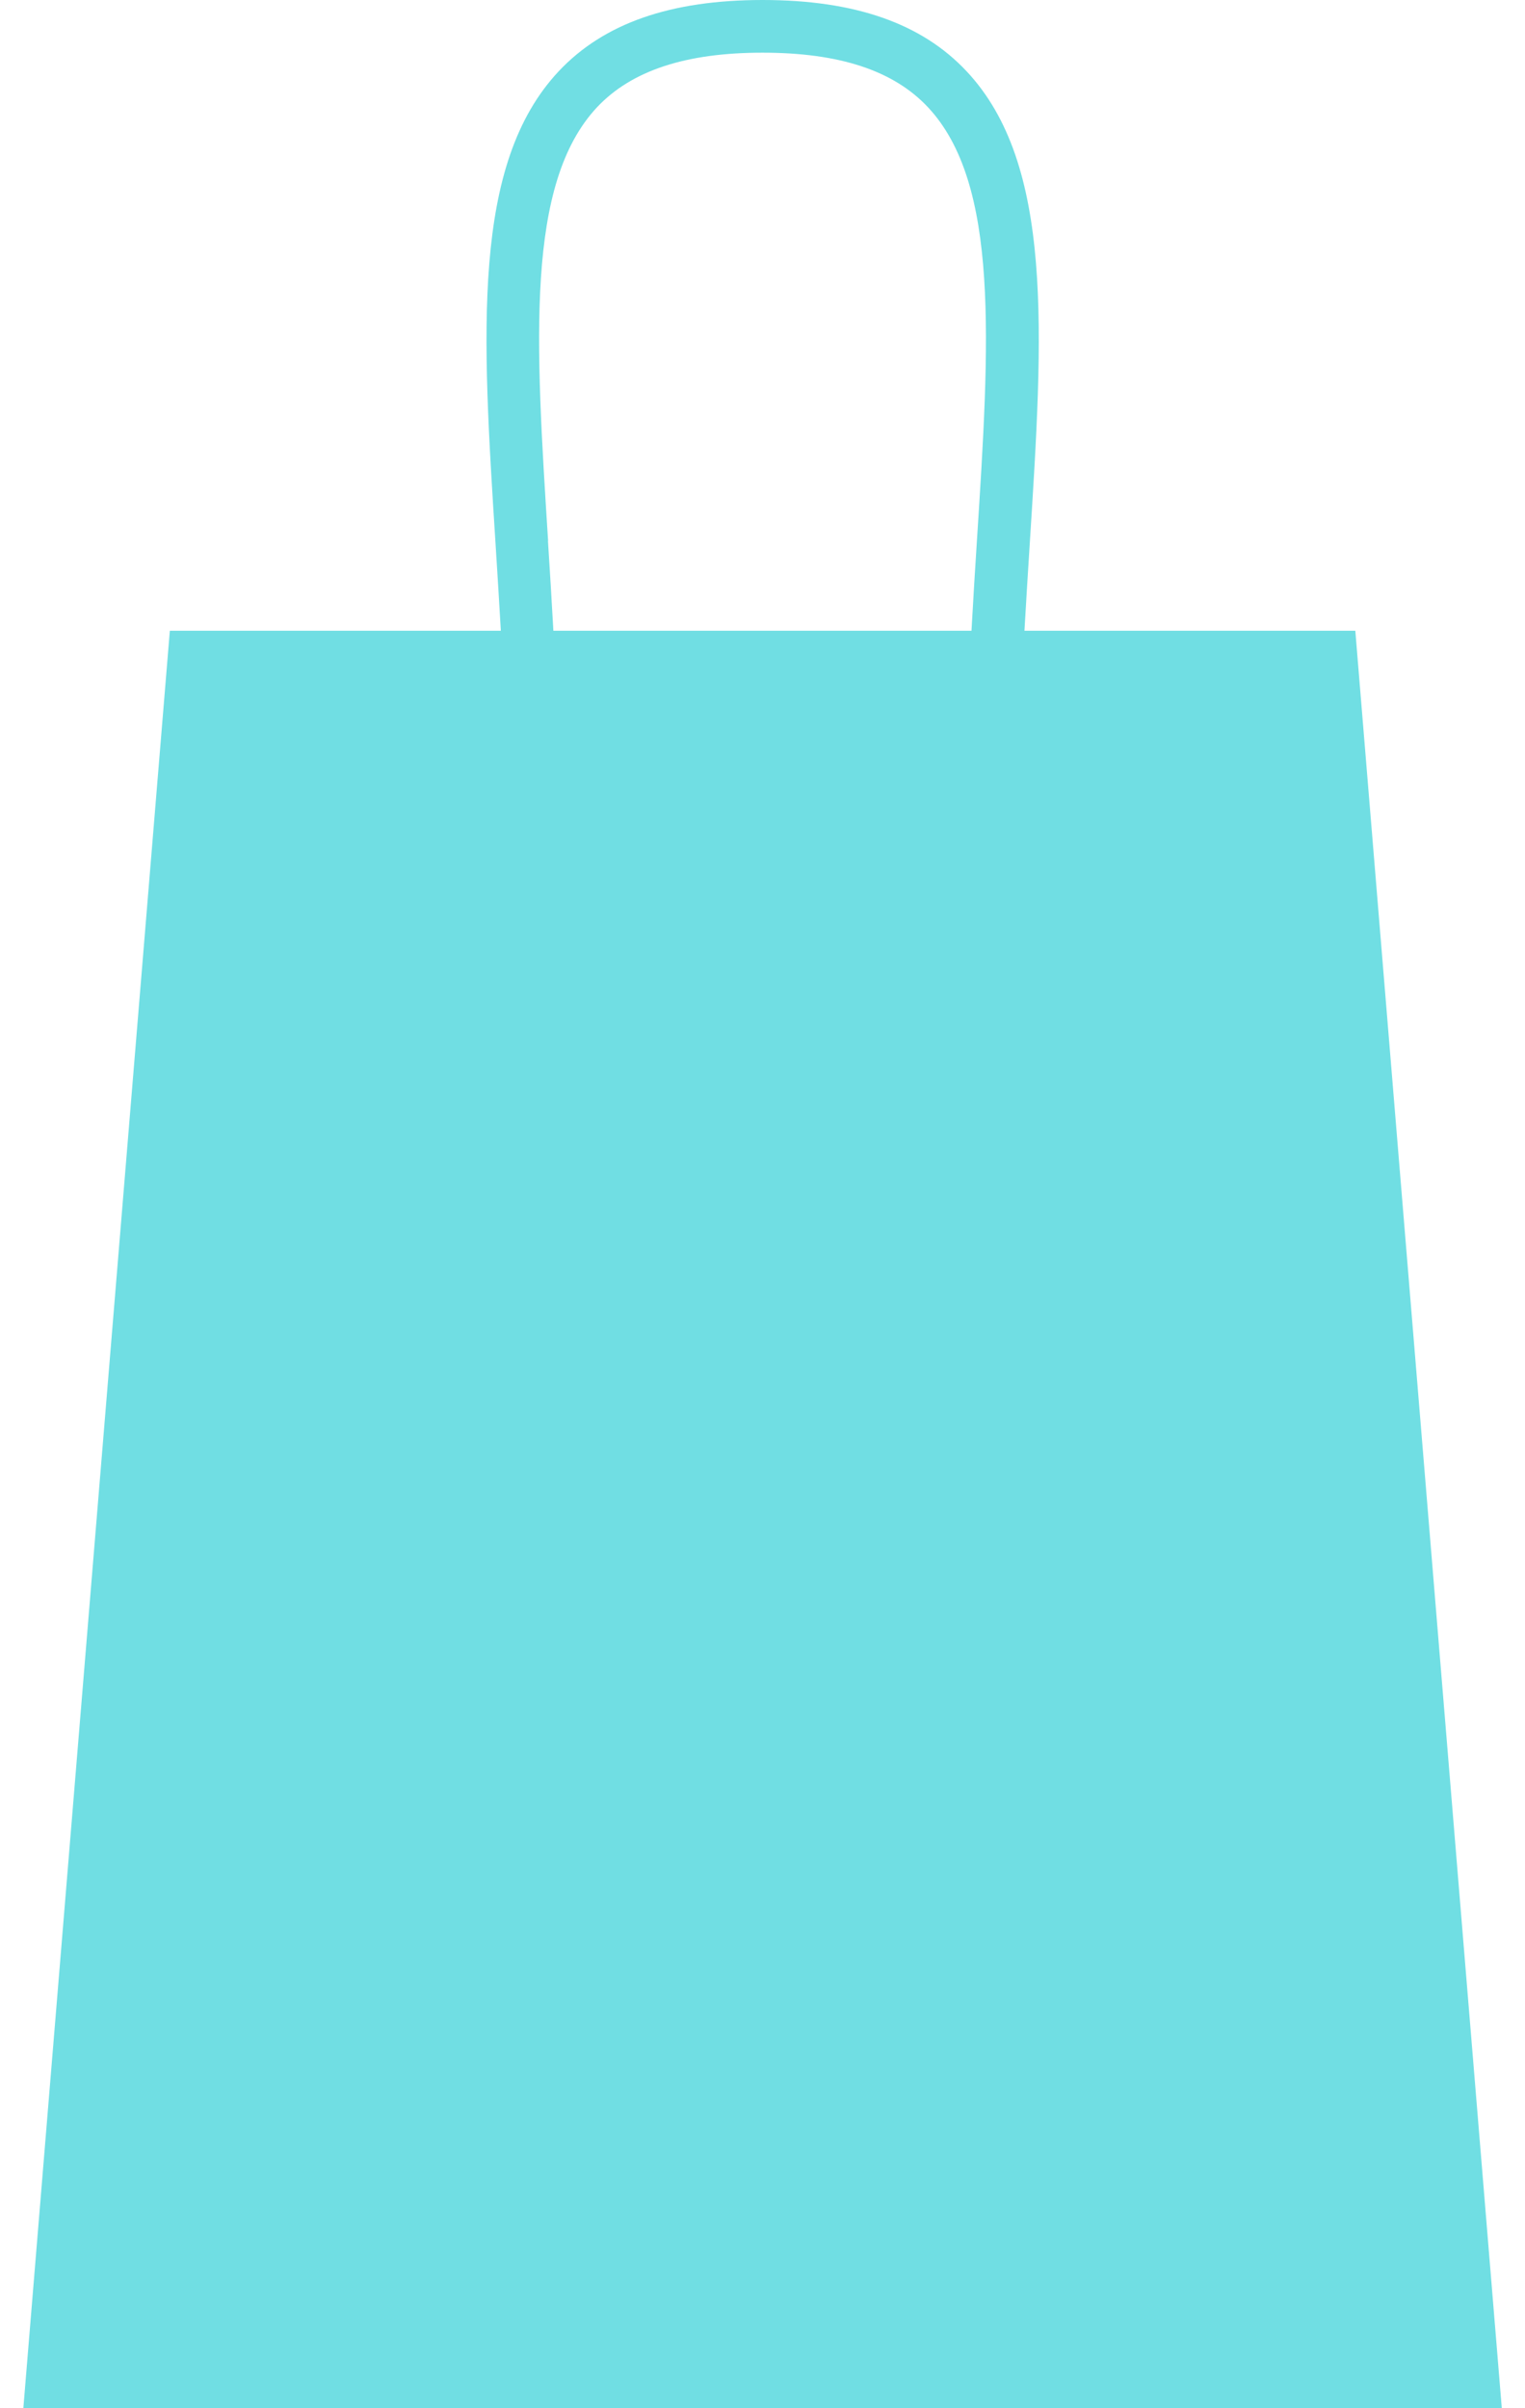 <?xml version="1.0" encoding="UTF-8"?> <svg xmlns="http://www.w3.org/2000/svg" id="Layer_1" version="1.1" viewBox="0 0 107.12 169.13"><defs><style> .st0 { fill: #0fc8d1; opacity: .59; } </style></defs><path class="st0" d="M95.2,44.3h-23.24c.12-2.05.24-4.08.37-6.08.95-14.91,1.7-26.68-4.44-33.22-3.15-3.36-7.84-5-14.32-5s-11.16,1.64-14.32,5c-6.14,6.54-5.39,18.32-4.44,33.22.13,2,.25,4.03.37,6.08H11.93c-2.91,35.34-5.83,70.67-8.74,106.01h0l-1.55,18.82h103.85c-3.43-41.61-6.86-83.22-10.29-124.84ZM38.5,37.99c-.89-14.01-1.6-25.08,3.44-30.46,2.42-2.57,6.22-3.83,11.62-3.83s9.2,1.25,11.62,3.83c5.04,5.38,4.34,16.45,3.44,30.46-.13,2.01-.26,4.14-.38,6.31h-29.37c-.12-2.17-.25-4.3-.38-6.31Z"></path></svg> 